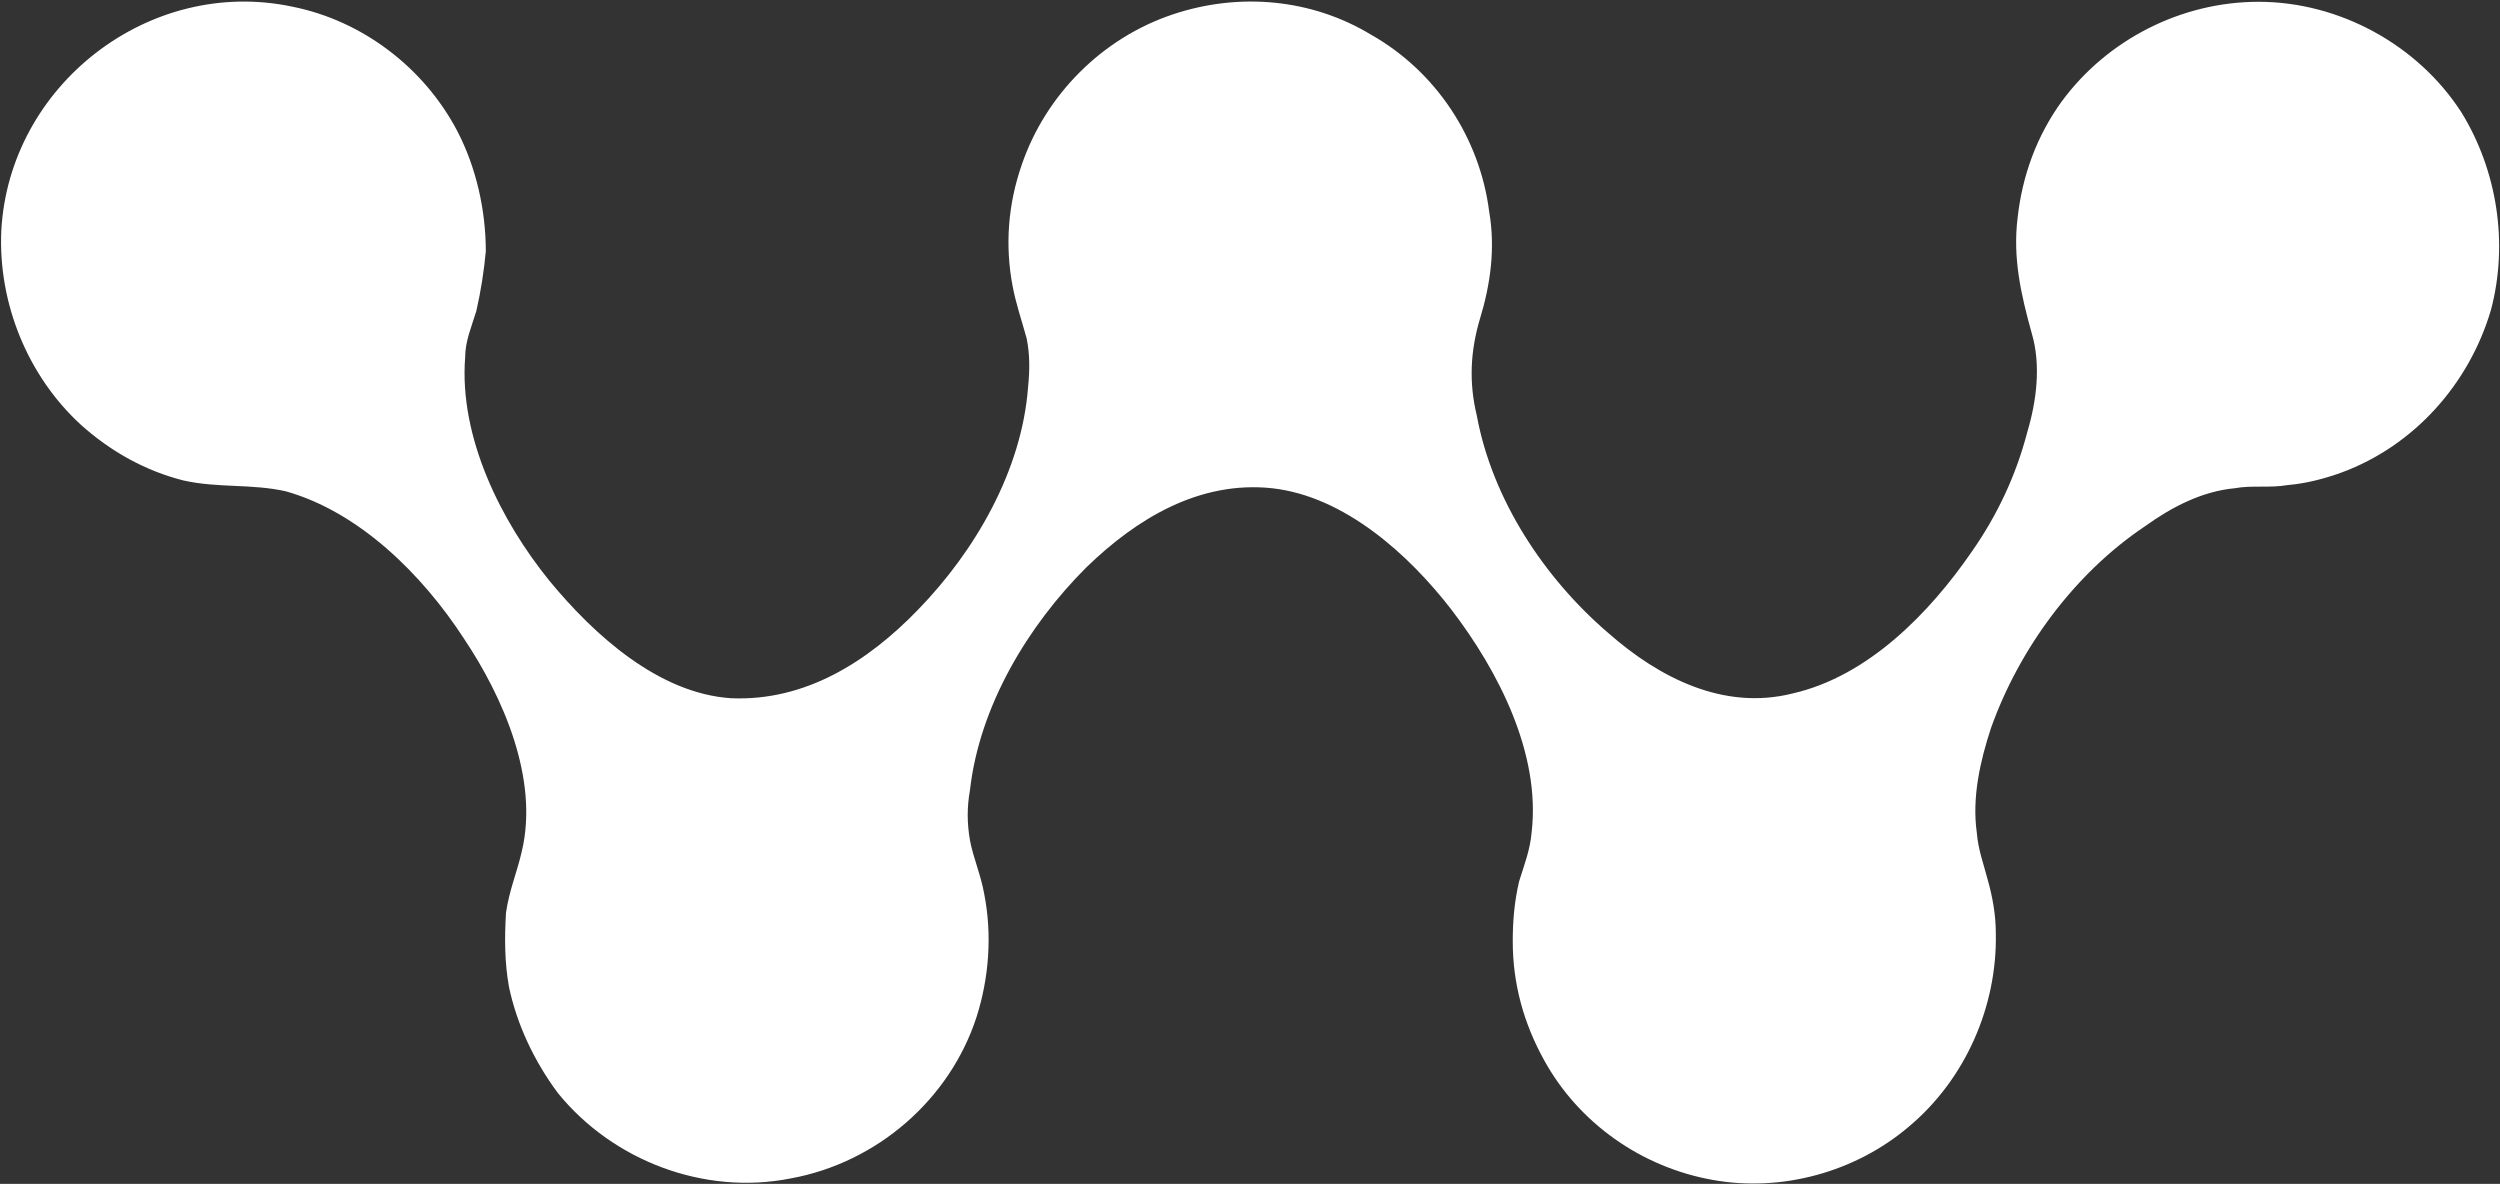 <svg version="1.2" xmlns="http://www.w3.org/2000/svg" viewBox="0 0 1550 734" width="1550" height="734"><rect x="0" y="0" width="1550" height="734" fill="#333333" stroke="none"/><defs><clipPath clipPathUnits="userSpaceOnUse" id="cp1"><path d="m5182.43-1505.41v4956.28h-8813.08v-4956.28z"/></clipPath></defs><style>.a{fill:#fff}</style><g clip-path="url(#cp1)"><path fill-rule="evenodd" class="a" d="m1278.4 62.7c-15.7 21.7-24.6 46.2-27.5 72.5-3 24.6 2 47.1 8.8 71.5 5.8 19.6 3 42-2.9 61.6-6.9 26.5-18.5 51.1-34.2 73.6-26.2 38.1-64.3 77.3-111 88-42.9 10.9-83-9.8-114.2-37.2-40.1-34.3-72.2-83.1-81.8-135.1-5-20.7-3.9-40.1 1.9-59.7 6.6-21.5 9.7-44 5.8-66.6-5.8-46-33.2-87.1-73.1-109.7-37.1-22.5-82-26.4-123-12.7-43.8 14.6-78.9 49.9-93.7 93.2-8.5 24.4-10.5 49.9-5.7 75.2 2 10.8 5.7 21.5 8.7 32.4 2 9.8 2 19.6 0.9 30.3-3.9 52-33.1 101.9-68.2 138-31.2 32.3-70 56.9-116 54.9-44.9-3-84.8-39.2-112.3-72.5-30.1-37-56.4-89.1-52.5-139 0-9.8 3.9-18.7 6.9-28.5 2.9-12.6 4.8-25.3 5.9-37 0-25.5-5.9-51.9-17.6-74.5-20.5-39.2-58.7-68.6-102.5-77.3-88.7-18.7-175.5 48.8-180.3 139-2 45 16.4 90.1 49.5 120.4 18.7 16.7 40.1 28.5 63.5 34.4 21.5 4.8 42 1.9 63.4 6.7 45.8 12.9 84.8 51.9 110.3 91.1 24.2 36.1 46.8 87.1 36 132.2-2.9 12.8-7.9 24.4-9.8 38.1-0.9 15.7-0.9 30.5 1.9 46.1 5 23.4 15.7 46 30.3 65.6 34.1 42 90.7 63.6 144.4 52.9 53.6-9.8 98.5-49 115.1-99.9 7.8-24.4 9.8-51 4.8-76.5-2-11.5-6.8-22.4-8.8-33.1-1.9-10.9-1.9-20.7 0-31.4 5.9-52 36-101.9 72.2-138 31.2-30.3 70.2-53.8 115.1-49 44.9 5 84.8 41.1 111.2 75.3 29.2 38.2 55.4 89.3 49.7 138.1-0.9 10.9-4.8 20.7-7.8 30.5-2.9 12.6-3.9 24.4-3.9 37 0 26.6 6.9 51 19.4 73.6 21.5 39.2 60.6 66.5 104.4 74.3 42.9 7.8 88.7-4.8 121.9-33.1 35.1-29.4 54.7-74.7 53.8-119.6 0-11.7-2-22.6-5-33.3-2.8-10.7-5.9-18.5-6.8-29.4-3-21.5 2-44 8.8-64.7 17.4-48.9 51.6-95.8 95.6-125.2 16.4-11.8 35.2-21.6 55.5-23.5 10.8-2 21.5 0 33.1-2 10.9-0.9 22.6-3.9 33.3-7.8 44.9-16.6 79-54.9 92.5-100.8 10.9-41.2 3.9-86.3-18.3-122.4-27.3-42.3-76.1-68.6-125.8-68.6-48 0-93.8 23.5-121.9 61.6z"/></g></svg>
